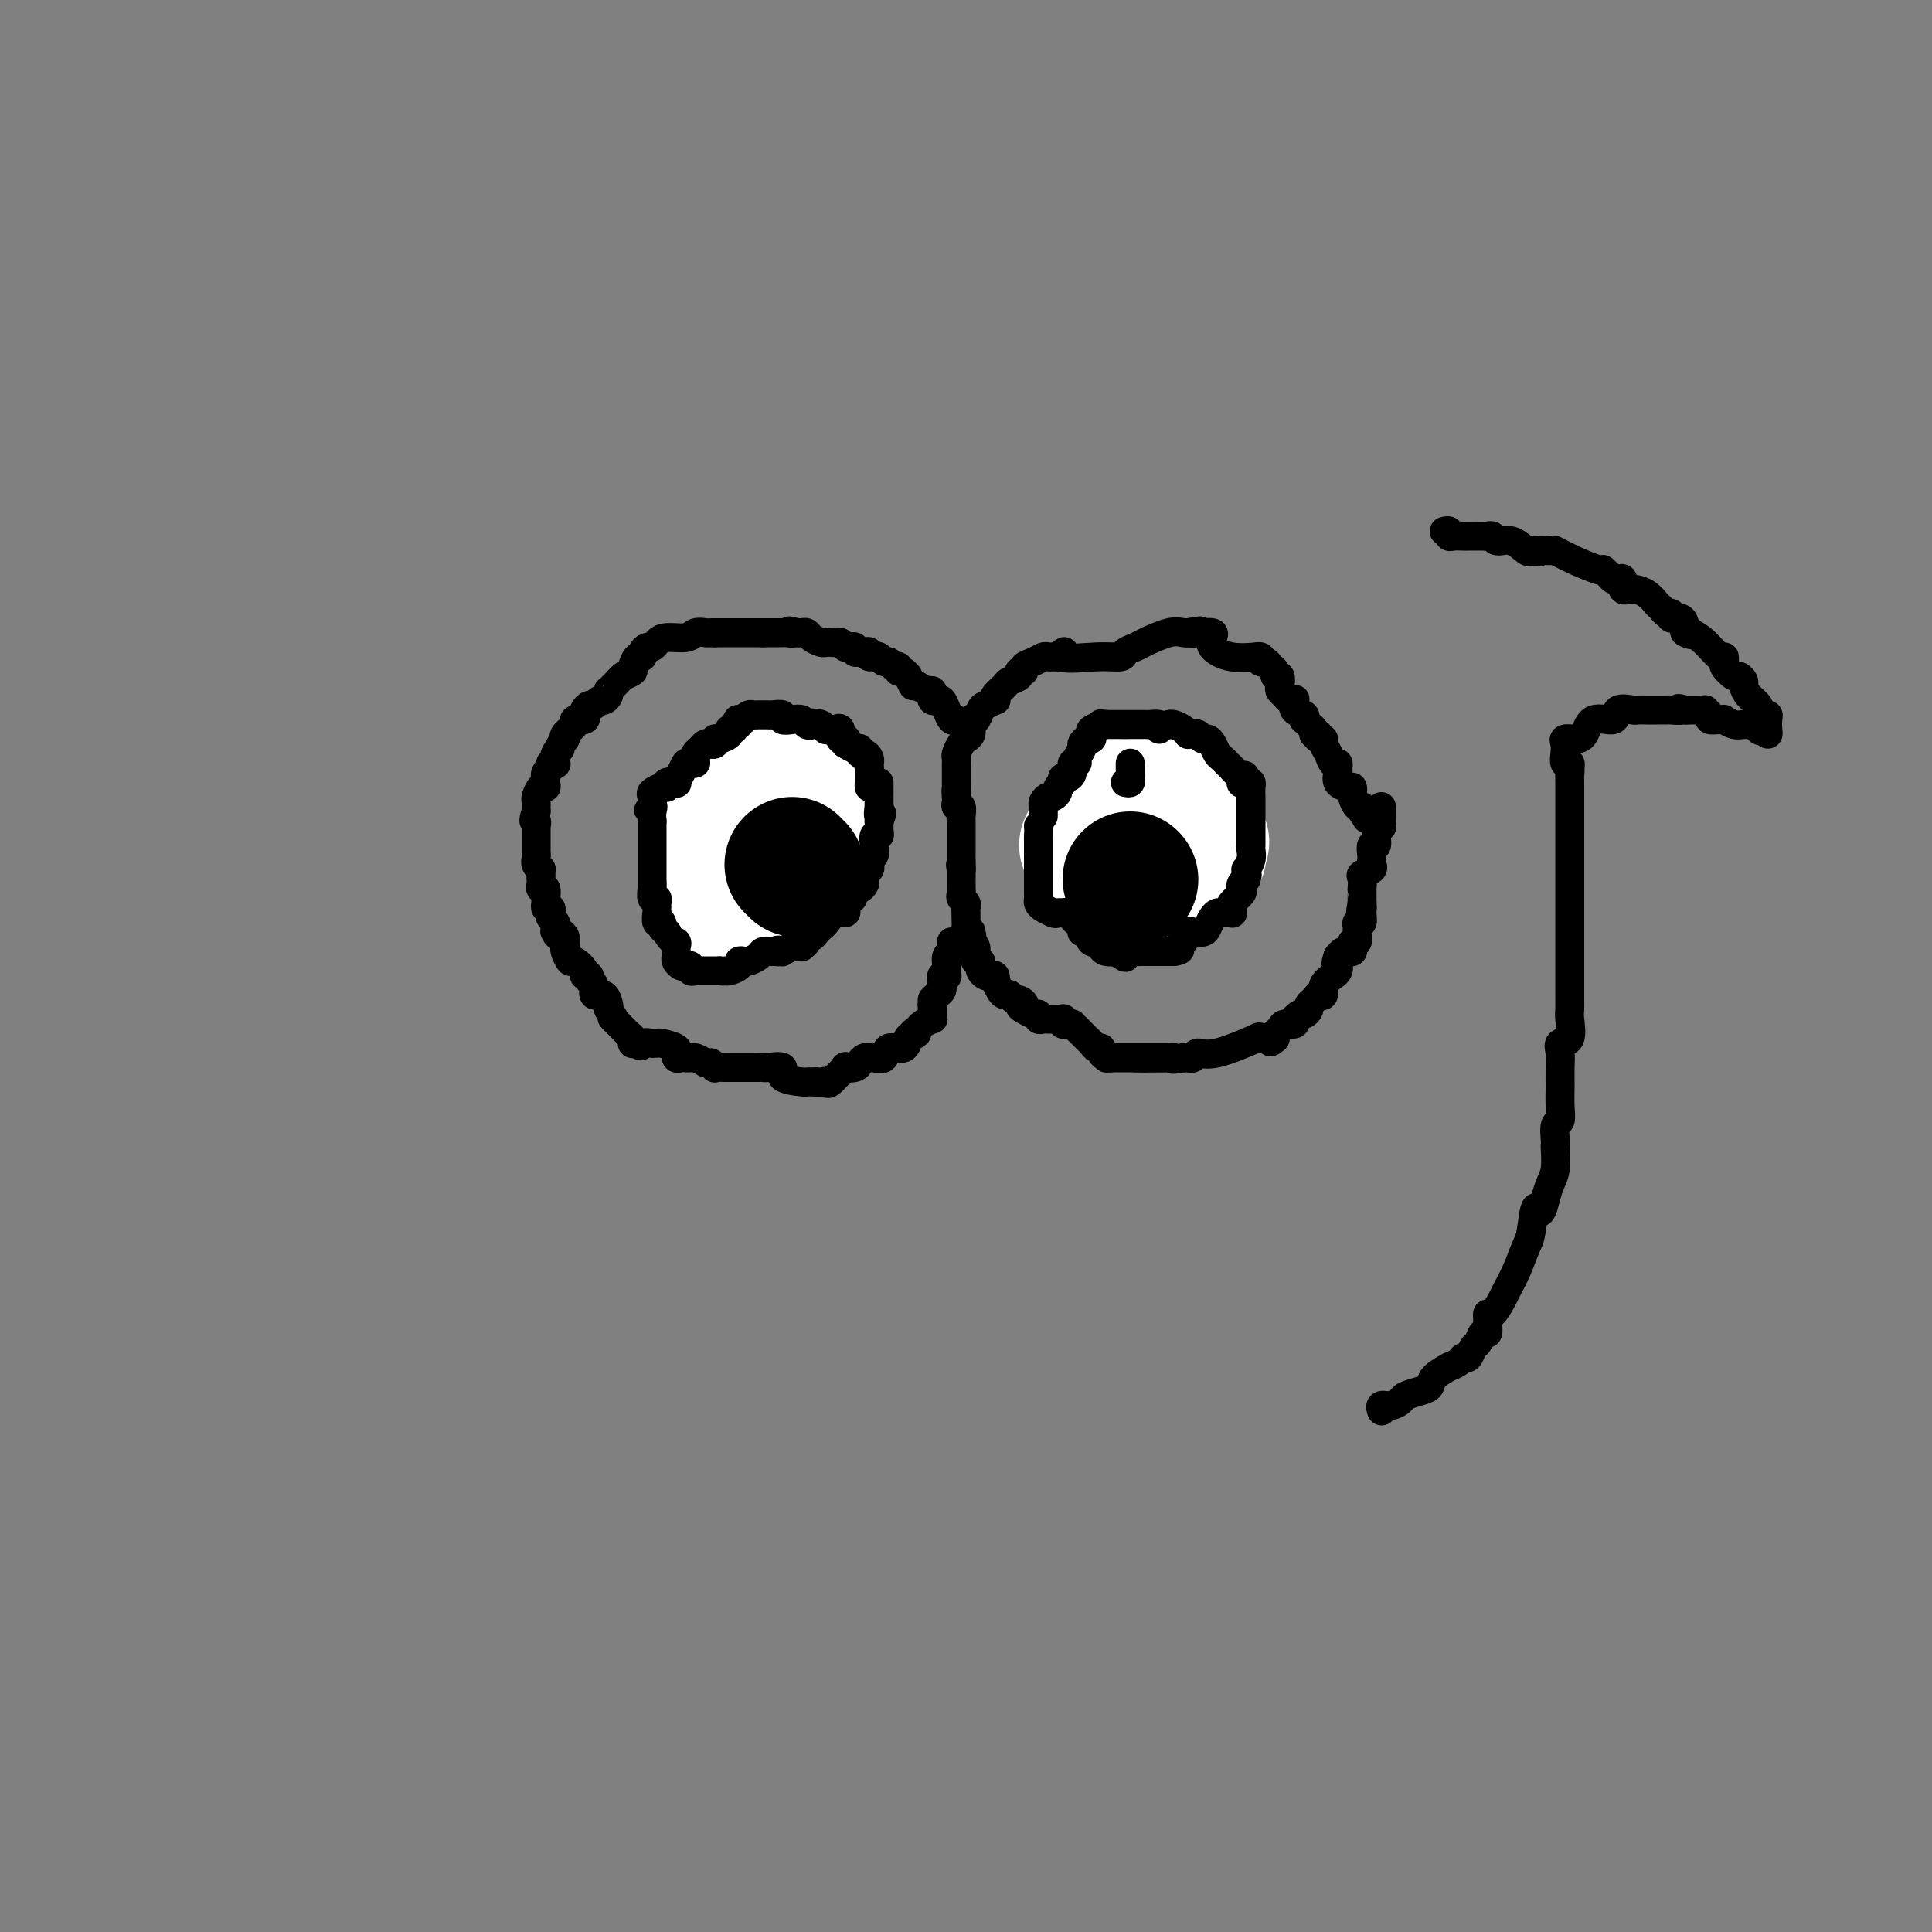 <svg viewBox='0 0 400 400' version='1.1' xmlns='http://www.w3.org/2000/svg' xmlns:xlink='http://www.w3.org/1999/xlink'><rect x="0" y="0" width="400" height="400" fill="#808080" stroke="none"/><g fill='none' stroke='#FFFFFF' stroke-width='28' stroke-linecap='round' stroke-linejoin='round'><path d='M231,172c0.000,0.000 0.100,0.100 0.1,0.1'/><path d='M233,178c0.000,0.000 0.100,0.100 0.1,0.1'/><path d='M234,183c0.333,0.000 0.667,0.000 1,0c0.333,0.000 0.667,0.000 1,0c0.333,0.000 0.667,0.000 1,0c0.333,0.000 0.667,0.000 1,0c0.333,0.000 0.667,0.000 1,0'/><path d='M239,183c0.876,0.004 0.565,0.012 1,0c0.435,-0.012 1.617,-0.046 2,0c0.383,0.046 -0.033,0.172 0,0c0.033,-0.172 0.515,-0.641 1,-1c0.485,-0.359 0.975,-0.607 1,-1c0.025,-0.393 -0.414,-0.931 0,-1c0.414,-0.069 1.680,0.332 2,0c0.320,-0.332 -0.306,-1.398 0,-2c0.306,-0.602 1.544,-0.739 2,-1c0.456,-0.261 0.130,-0.646 0,-1c-0.130,-0.354 -0.065,-0.677 0,-1'/><path d='M248,175c1.441,-1.255 0.545,-0.391 0,0c-0.545,0.391 -0.737,0.311 -1,0c-0.263,-0.311 -0.595,-0.852 -1,-1c-0.405,-0.148 -0.882,0.098 -1,0c-0.118,-0.098 0.123,-0.541 0,-1c-0.123,-0.459 -0.610,-0.936 -1,-1c-0.390,-0.064 -0.682,0.284 -1,0c-0.318,-0.284 -0.663,-1.200 -1,-2c-0.337,-0.800 -0.668,-1.485 -1,-2c-0.332,-0.515 -0.666,-0.862 -1,-1c-0.334,-0.138 -0.667,-0.069 -1,0'/><path d='M239,167c-1.632,-1.238 -1.211,-0.332 -1,0c0.211,0.332 0.211,0.089 0,0c-0.211,-0.089 -0.632,-0.026 -1,0c-0.368,0.026 -0.684,0.013 -1,0'/><path d='M236,167c-0.644,-0.000 -0.754,-0.001 -1,0c-0.246,0.001 -0.626,0.003 -1,0c-0.374,-0.003 -0.740,-0.011 -1,0c-0.260,0.011 -0.412,0.042 -1,0c-0.588,-0.042 -1.611,-0.155 -2,0c-0.389,0.155 -0.143,0.580 0,1c0.143,0.420 0.184,0.834 0,1c-0.184,0.166 -0.592,0.083 -1,0'/><path d='M229,169c-1.244,0.771 -0.854,1.699 -1,2c-0.146,0.301 -0.827,-0.024 -1,0c-0.173,0.024 0.164,0.399 0,1c-0.164,0.601 -0.827,1.429 -1,2c-0.173,0.571 0.146,0.884 0,1c-0.146,0.116 -0.756,0.033 -1,0c-0.244,-0.033 -0.122,-0.017 0,0'/></g>
<g fill='none' stroke='#000000' stroke-width='28' stroke-linecap='round' stroke-linejoin='round'><path d='M234,182c0.000,0.000 0.100,0.100 0.1,0.1'/></g>
<g fill='none' stroke='#FFFFFF' stroke-width='28' stroke-linecap='round' stroke-linejoin='round'><path d='M161,164c-0.333,-0.500 -0.667,-1.000 -1,-1c-0.333,0.000 -0.667,0.500 -1,1'/><path d='M159,164c-0.714,-0.064 -1.501,-0.224 -2,0c-0.499,0.224 -0.712,0.831 -1,1c-0.288,0.169 -0.651,-0.099 -1,0c-0.349,0.099 -0.685,0.566 -1,1c-0.315,0.434 -0.609,0.833 -1,1c-0.391,0.167 -0.879,0.100 -1,0c-0.121,-0.100 0.126,-0.233 0,0c-0.126,0.233 -0.626,0.832 -1,1c-0.374,0.168 -0.622,-0.095 -1,0c-0.378,0.095 -0.886,0.546 -1,1c-0.114,0.454 0.166,0.909 0,1c-0.166,0.091 -0.776,-0.182 -1,0c-0.224,0.182 -0.060,0.818 0,1c0.060,0.182 0.017,-0.091 0,0c-0.017,0.091 -0.009,0.545 0,1'/><path d='M148,172c-1.702,1.432 -0.456,1.012 0,1c0.456,-0.012 0.122,0.383 0,1c-0.122,0.617 -0.033,1.455 0,2c0.033,0.545 0.009,0.797 0,1c-0.009,0.203 -0.002,0.355 0,1c0.002,0.645 0.001,1.781 0,2c-0.001,0.219 -0.000,-0.480 0,0c0.000,0.480 0.000,2.137 0,3c-0.000,0.863 -0.000,0.931 0,1'/><path d='M148,184c0.178,1.867 0.622,0.533 1,0c0.378,-0.533 0.689,-0.267 1,0'/><path d='M150,184c0.699,0.000 1.445,0.000 2,0c0.555,0.000 0.919,0.000 1,0c0.081,0.000 -0.120,0.000 0,0c0.120,0.000 0.560,0.000 1,0'/><path d='M154,184c1.024,-0.001 1.584,-0.003 2,0c0.416,0.003 0.689,0.012 1,0c0.311,-0.012 0.661,-0.044 1,0c0.339,0.044 0.668,0.166 1,0c0.332,-0.166 0.666,-0.619 1,-1c0.334,-0.381 0.667,-0.691 1,-1'/><path d='M161,182c1.022,-0.473 0.078,-0.655 0,-1c-0.078,-0.345 0.711,-0.852 1,-1c0.289,-0.148 0.078,0.062 0,0c-0.078,-0.062 -0.022,-0.395 0,-1c0.022,-0.605 0.010,-1.482 0,-2c-0.010,-0.518 -0.017,-0.677 0,-1c0.017,-0.323 0.057,-0.810 0,-1c-0.057,-0.190 -0.211,-0.082 0,0c0.211,0.082 0.788,0.137 1,0c0.212,-0.137 0.061,-0.468 0,-1c-0.061,-0.532 -0.030,-1.266 0,-2'/><path d='M163,172c0.311,-1.778 0.089,-1.222 0,-1c-0.089,0.222 -0.044,0.111 0,0'/><path d='M163,171c-0.226,-0.321 -0.792,-0.625 -1,-1c-0.208,-0.375 -0.060,-0.821 0,-1c0.060,-0.179 0.030,-0.089 0,0'/><path d='M162,169c0.005,-0.421 0.010,-0.842 0,-1c-0.010,-0.158 -0.035,-0.053 0,0c0.035,0.053 0.128,0.056 1,0c0.872,-0.056 2.521,-0.170 3,0c0.479,0.170 -0.211,0.623 0,1c0.211,0.377 1.325,0.678 2,1c0.675,0.322 0.913,0.664 1,1c0.087,0.336 0.025,0.668 0,1c-0.025,0.332 -0.012,0.666 0,1'/><path d='M169,173c0.468,0.956 0.139,0.844 0,1c-0.139,0.156 -0.089,0.578 0,1c0.089,0.422 0.216,0.844 0,1c-0.216,0.156 -0.776,0.044 -1,0c-0.224,-0.044 -0.112,-0.022 0,0'/></g>
<g fill='none' stroke='#000000' stroke-width='28' stroke-linecap='round' stroke-linejoin='round'><path d='M165,180c-0.417,-0.417 -0.833,-0.833 -1,-1c-0.167,-0.167 -0.083,-0.083 0,0'/></g>
<g fill='none' stroke='#000000' stroke-width='6' stroke-linecap='round' stroke-linejoin='round'><path d='M286,167c-0.002,0.370 -0.005,0.741 0,1c0.005,0.259 0.016,0.407 0,1c-0.016,0.593 -0.061,1.632 0,2c0.061,0.368 0.226,0.067 0,0c-0.226,-0.067 -0.845,0.100 -1,1c-0.155,0.900 0.154,2.531 0,3c-0.154,0.469 -0.771,-0.225 -1,0c-0.229,0.225 -0.069,1.370 0,2c0.069,0.630 0.047,0.745 0,1c-0.047,0.255 -0.118,0.650 0,1c0.118,0.350 0.424,0.653 0,1c-0.424,0.347 -1.578,0.736 -2,1c-0.422,0.264 -0.113,0.402 0,1c0.113,0.598 0.030,1.655 0,2c-0.030,0.345 -0.008,-0.023 0,0c0.008,0.023 0.002,0.435 0,1c-0.002,0.565 -0.001,1.282 0,2'/><path d='M282,187c-0.614,3.293 -0.151,1.526 0,1c0.151,-0.526 -0.012,0.189 0,1c0.012,0.811 0.199,1.718 0,2c-0.199,0.282 -0.784,-0.060 -1,0c-0.216,0.060 -0.061,0.523 0,1c0.061,0.477 0.030,0.968 0,1c-0.030,0.032 -0.060,-0.394 0,0c0.060,0.394 0.209,1.608 0,2c-0.209,0.392 -0.777,-0.039 -1,0c-0.223,0.039 -0.101,0.549 0,1c0.101,0.451 0.182,0.842 0,1c-0.182,0.158 -0.626,0.081 -1,0c-0.374,-0.081 -0.678,-0.166 -1,0c-0.322,0.166 -0.661,0.583 -1,1'/><path d='M277,198c-0.781,2.104 -0.233,1.864 0,2c0.233,0.136 0.150,0.649 0,1c-0.150,0.351 -0.366,0.539 -1,1c-0.634,0.461 -1.685,1.196 -2,2c-0.315,0.804 0.108,1.678 0,2c-0.108,0.322 -0.745,0.092 -1,0c-0.255,-0.092 -0.127,-0.046 0,0'/><path d='M273,206c-0.575,1.190 -0.014,0.165 0,0c0.014,-0.165 -0.521,0.529 -1,1c-0.479,0.471 -0.903,0.718 -1,1c-0.097,0.282 0.132,0.598 0,1c-0.132,0.402 -0.624,0.891 -1,1c-0.376,0.109 -0.635,-0.163 -1,0c-0.365,0.163 -0.837,0.761 -1,1c-0.163,0.239 -0.018,0.120 0,0c0.018,-0.120 -0.090,-0.239 0,0c0.090,0.239 0.378,0.838 0,1c-0.378,0.162 -1.421,-0.111 -2,0c-0.579,0.111 -0.694,0.607 -1,1c-0.306,0.393 -0.802,0.684 -1,1c-0.198,0.316 -0.099,0.658 0,1'/><path d='M264,215c-1.522,1.396 -0.826,0.386 -1,0c-0.174,-0.386 -1.216,-0.147 -2,0c-0.784,0.147 -1.309,0.201 -1,0c0.309,-0.201 1.452,-0.656 0,0c-1.452,0.656 -5.499,2.425 -8,3c-2.501,0.575 -3.458,-0.042 -4,0c-0.542,0.042 -0.671,0.743 -1,1c-0.329,0.257 -0.858,0.069 -1,0c-0.142,-0.069 0.102,-0.020 0,0c-0.102,0.020 -0.551,0.010 -1,0'/><path d='M245,219c-3.319,0.619 -2.118,0.166 -2,0c0.118,-0.166 -0.847,-0.044 -1,0c-0.153,0.044 0.506,0.012 0,0c-0.506,-0.012 -2.177,-0.003 -3,0c-0.823,0.003 -0.798,0.001 -1,0c-0.202,-0.001 -0.631,-0.000 -1,0c-0.369,0.000 -0.677,0.000 -1,0c-0.323,-0.000 -0.662,-0.000 -1,0'/><path d='M241,219c-0.756,0.000 -1.511,0.000 -2,0c-0.489,0.000 -0.711,0.000 -1,0c-0.289,0.000 -0.644,0.000 -1,0'/><path d='M237,219c-0.445,0.000 0.441,-0.000 0,0c-0.441,0.000 -2.211,0.000 -3,0c-0.789,-0.000 -0.597,0.000 -1,0c-0.403,0.000 -1.401,-0.000 -2,0c-0.599,0.000 -0.800,0.000 -1,0'/><path d='M230,219c-1.245,0.044 -0.858,0.152 -1,0c-0.142,-0.152 -0.811,-0.566 -1,-1c-0.189,-0.434 0.104,-0.890 0,-1c-0.104,-0.110 -0.605,0.125 -1,0c-0.395,-0.125 -0.683,-0.611 -1,-1c-0.317,-0.389 -0.662,-0.682 -1,-1c-0.338,-0.318 -0.668,-0.662 -1,-1c-0.332,-0.338 -0.666,-0.669 -1,-1'/><path d='M223,213c-1.264,-1.150 -0.925,-1.026 -1,-1c-0.075,0.026 -0.563,-0.046 -1,0c-0.437,0.046 -0.824,0.208 -1,0c-0.176,-0.208 -0.141,-0.788 0,-1c0.141,-0.212 0.388,-0.056 0,0c-0.388,0.056 -1.410,0.011 -2,0c-0.590,-0.011 -0.749,0.012 -1,0c-0.251,-0.012 -0.595,-0.058 -1,0c-0.405,0.058 -0.871,0.222 -1,0c-0.129,-0.222 0.081,-0.829 0,-1c-0.081,-0.171 -0.452,0.094 -1,0c-0.548,-0.094 -1.274,-0.547 -2,-1'/><path d='M212,209c-1.653,-0.780 -0.284,-0.731 0,-1c0.284,-0.269 -0.515,-0.856 -1,-1c-0.485,-0.144 -0.654,0.156 -1,0c-0.346,-0.156 -0.867,-0.768 -1,-1c-0.133,-0.232 0.122,-0.086 0,0c-0.122,0.086 -0.620,0.110 -1,0c-0.380,-0.110 -0.641,-0.355 -1,-1c-0.359,-0.645 -0.817,-1.689 -1,-2c-0.183,-0.311 -0.091,0.110 0,0c0.091,-0.110 0.182,-0.750 0,-1c-0.182,-0.250 -0.636,-0.109 -1,0c-0.364,0.109 -0.637,0.188 -1,0c-0.363,-0.188 -0.815,-0.641 -1,-1c-0.185,-0.359 -0.102,-0.622 0,-1c0.102,-0.378 0.223,-0.871 0,-1c-0.223,-0.129 -0.791,0.106 -1,0c-0.209,-0.106 -0.059,-0.553 0,-1c0.059,-0.447 0.026,-0.893 0,-1c-0.026,-0.107 -0.045,0.125 0,0c0.045,-0.125 0.156,-0.607 0,-1c-0.156,-0.393 -0.578,-0.696 -1,-1'/><path d='M201,195c-1.697,-2.332 -0.441,-1.163 0,-1c0.441,0.163 0.066,-0.681 0,-1c-0.066,-0.319 0.179,-0.114 0,0c-0.179,0.114 -0.780,0.136 -1,0c-0.220,-0.136 -0.059,-0.432 0,-1c0.059,-0.568 0.017,-1.409 0,-2c-0.017,-0.591 -0.008,-0.932 0,-1c0.008,-0.068 0.016,0.137 0,0c-0.016,-0.137 -0.057,-0.615 0,-1c0.057,-0.385 0.211,-0.676 0,-1c-0.211,-0.324 -0.789,-0.682 -1,-1c-0.211,-0.318 -0.057,-0.596 0,-1c0.057,-0.404 0.015,-0.934 0,-1c-0.015,-0.066 -0.004,0.333 0,0c0.004,-0.333 0.001,-1.397 0,-2c-0.001,-0.603 -0.000,-0.744 0,-1c0.000,-0.256 0.000,-0.628 0,-1'/><path d='M199,180c-0.309,-2.212 -0.083,-0.242 0,0c0.083,0.242 0.022,-1.245 0,-2c-0.022,-0.755 -0.006,-0.780 0,-1c0.006,-0.220 0.002,-0.636 0,-1c-0.002,-0.364 -0.000,-0.675 0,-1c0.000,-0.325 0.000,-0.665 0,-1c-0.000,-0.335 -0.000,-0.666 0,-1c0.000,-0.334 0.001,-0.672 0,-1c-0.001,-0.328 -0.004,-0.647 0,-1c0.004,-0.353 0.015,-0.738 0,-1c-0.015,-0.262 -0.057,-0.399 0,-1c0.057,-0.601 0.211,-1.666 0,-2c-0.211,-0.334 -0.788,0.064 -1,0c-0.212,-0.064 -0.061,-0.590 0,-1c0.061,-0.410 0.030,-0.705 0,-1'/><path d='M198,165c-0.155,-2.423 -0.041,-0.982 0,-1c0.041,-0.018 0.011,-1.496 0,-2c-0.011,-0.504 -0.003,-0.033 0,0c0.003,0.033 -0.000,-0.371 0,-1c0.000,-0.629 0.003,-1.482 0,-2c-0.003,-0.518 -0.012,-0.702 0,-1c0.012,-0.298 0.045,-0.709 0,-1c-0.045,-0.291 -0.170,-0.462 0,-1c0.170,-0.538 0.633,-1.443 1,-2c0.367,-0.557 0.637,-0.765 1,-1c0.363,-0.235 0.818,-0.496 1,-1c0.182,-0.504 0.091,-1.252 0,-2'/><path d='M201,150c0.638,-2.437 0.732,-1.031 1,-1c0.268,0.031 0.711,-1.314 1,-2c0.289,-0.686 0.424,-0.712 1,-1c0.576,-0.288 1.592,-0.837 2,-1c0.408,-0.163 0.208,0.059 0,0c-0.208,-0.059 -0.425,-0.398 0,-1c0.425,-0.602 1.491,-1.467 2,-2c0.509,-0.533 0.460,-0.734 1,-1c0.540,-0.266 1.667,-0.596 2,-1c0.333,-0.404 -0.128,-0.883 0,-1c0.128,-0.117 0.846,0.126 1,0c0.154,-0.126 -0.257,-0.622 0,-1c0.257,-0.378 1.182,-0.637 2,-1c0.818,-0.363 1.528,-0.829 2,-1c0.472,-0.171 0.704,-0.046 1,0c0.296,0.046 0.656,0.013 1,0c0.344,-0.013 0.672,-0.007 1,0'/><path d='M219,136c2.665,-2.162 0.329,-0.569 1,0c0.671,0.569 4.351,0.112 7,0c2.649,-0.112 4.267,0.120 5,0c0.733,-0.120 0.581,-0.593 1,-1c0.419,-0.407 1.408,-0.750 2,-1c0.592,-0.250 0.788,-0.407 2,-1c1.212,-0.593 3.442,-1.621 5,-2c1.558,-0.379 2.445,-0.108 3,0c0.555,0.108 0.777,0.054 1,0'/><path d='M246,131c4.350,-0.773 1.727,-0.205 1,0c-0.727,0.205 0.444,0.046 1,0c0.556,-0.046 0.499,0.020 1,0c0.501,-0.020 1.561,-0.124 2,0c0.439,0.124 0.256,0.478 0,1c-0.256,0.522 -0.587,1.211 0,2c0.587,0.789 2.091,1.678 4,2c1.909,0.322 4.223,0.076 5,0c0.777,-0.076 0.017,0.018 0,0c-0.017,-0.018 0.709,-0.148 1,0c0.291,0.148 0.145,0.574 0,1'/><path d='M261,137c2.504,0.879 1.263,0.076 1,0c-0.263,-0.076 0.452,0.575 1,1c0.548,0.425 0.931,0.625 1,1c0.069,0.375 -0.175,0.926 0,1c0.175,0.074 0.768,-0.330 1,0c0.232,0.330 0.104,1.395 0,2c-0.104,0.605 -0.185,0.749 0,1c0.185,0.251 0.636,0.610 1,1c0.364,0.390 0.641,0.811 1,1c0.359,0.189 0.800,0.146 1,0c0.200,-0.146 0.158,-0.394 0,0c-0.158,0.394 -0.432,1.429 0,2c0.432,0.571 1.569,0.678 2,1c0.431,0.322 0.154,0.860 0,1c-0.154,0.140 -0.186,-0.117 0,0c0.186,0.117 0.588,0.608 1,1c0.412,0.392 0.832,0.683 1,1c0.168,0.317 0.084,0.658 0,1'/><path d='M272,152c1.945,2.257 1.309,0.400 1,0c-0.309,-0.400 -0.290,0.657 0,1c0.290,0.343 0.852,-0.028 1,0c0.148,0.028 -0.118,0.456 0,1c0.118,0.544 0.621,1.206 1,2c0.379,0.794 0.636,1.722 1,2c0.364,0.278 0.836,-0.093 1,0c0.164,0.093 0.019,0.651 0,1c-0.019,0.349 0.086,0.489 0,1c-0.086,0.511 -0.364,1.392 0,2c0.364,0.608 1.368,0.941 2,1c0.632,0.059 0.891,-0.157 1,0c0.109,0.157 0.068,0.686 0,1c-0.068,0.314 -0.163,0.414 0,1c0.163,0.586 0.582,1.658 1,2c0.418,0.342 0.834,-0.045 1,0c0.166,0.045 0.083,0.523 0,1'/><path d='M282,168c1.667,2.667 0.833,1.333 0,0'/><path d='M198,149c-0.334,0.166 -0.668,0.332 -1,0c-0.332,-0.332 -0.664,-1.164 -1,-2c-0.336,-0.836 -0.678,-1.678 -1,-2c-0.322,-0.322 -0.624,-0.124 -1,0c-0.376,0.124 -0.824,0.174 -1,0c-0.176,-0.174 -0.078,-0.572 0,-1c0.078,-0.428 0.136,-0.884 0,-1c-0.136,-0.116 -0.468,0.110 -1,0c-0.532,-0.110 -1.266,-0.555 -2,-1'/><path d='M190,142c-1.400,-0.957 -0.901,0.151 -1,0c-0.099,-0.151 -0.796,-1.561 -1,-2c-0.204,-0.439 0.086,0.094 0,0c-0.086,-0.094 -0.548,-0.814 -1,-1c-0.452,-0.186 -0.895,0.161 -1,0c-0.105,-0.161 0.126,-0.832 0,-1c-0.126,-0.168 -0.611,0.165 -1,0c-0.389,-0.165 -0.682,-0.828 -1,-1c-0.318,-0.172 -0.663,0.146 -1,0c-0.337,-0.146 -0.668,-0.756 -1,-1c-0.332,-0.244 -0.666,-0.122 -1,0'/><path d='M181,136c-1.632,-0.867 -1.212,-0.035 -1,0c0.212,0.035 0.215,-0.726 0,-1c-0.215,-0.274 -0.649,-0.060 -1,0c-0.351,0.060 -0.619,-0.036 -1,0c-0.381,0.036 -0.876,0.202 -1,0c-0.124,-0.202 0.121,-0.772 0,-1c-0.121,-0.228 -0.610,-0.114 -1,0c-0.390,0.114 -0.682,0.226 -1,0c-0.318,-0.226 -0.661,-0.792 -1,-1c-0.339,-0.208 -0.672,-0.059 -1,0c-0.328,0.059 -0.651,0.026 -1,0c-0.349,-0.026 -0.723,-0.045 -1,0c-0.277,0.045 -0.455,0.156 -1,0c-0.545,-0.156 -1.455,-0.578 -2,-1c-0.545,-0.422 -0.724,-0.844 -1,-1c-0.276,-0.156 -0.650,-0.044 -1,0c-0.350,0.044 -0.675,0.022 -1,0'/><path d='M165,131c-2.653,-0.774 -1.284,-0.207 -1,0c0.284,0.207 -0.515,0.056 -1,0c-0.485,-0.056 -0.655,-0.015 -1,0c-0.345,0.015 -0.866,0.004 -1,0c-0.134,-0.004 0.119,-0.001 0,0c-0.119,0.001 -0.609,0.000 -1,0c-0.391,-0.000 -0.683,-0.000 -1,0c-0.317,0.000 -0.658,0.000 -1,0'/><path d='M158,131c-1.263,0.000 -0.920,0.000 -1,0c-0.080,0.000 -0.584,0.000 -1,0c-0.416,0.000 -0.745,0.000 -1,0c-0.255,0.000 -0.436,0.000 -1,0c-0.564,0.000 -1.510,0.000 -2,0c-0.490,0.000 -0.523,0.000 -1,0c-0.477,0.000 -1.398,0.000 -2,0c-0.602,0.000 -0.886,0.000 -1,0c-0.114,0.000 -0.057,0.000 0,0'/><path d='M148,131c-1.896,0.017 -1.635,0.060 -2,0c-0.365,-0.060 -1.355,-0.222 -2,0c-0.645,0.222 -0.946,0.829 -2,1c-1.054,0.171 -2.861,-0.095 -4,0c-1.139,0.095 -1.611,0.552 -2,1c-0.389,0.448 -0.695,0.889 -1,1c-0.305,0.111 -0.608,-0.107 -1,0c-0.392,0.107 -0.874,0.539 -1,1c-0.126,0.461 0.104,0.949 0,1c-0.104,0.051 -0.543,-0.337 -1,0c-0.457,0.337 -0.931,1.398 -1,2c-0.069,0.602 0.266,0.743 0,1c-0.266,0.257 -1.133,0.628 -2,1'/><path d='M129,140c-1.574,1.421 -1.009,0.972 -1,1c0.009,0.028 -0.536,0.533 -1,1c-0.464,0.467 -0.845,0.894 -1,1c-0.155,0.106 -0.083,-0.111 0,0c0.083,0.111 0.177,0.551 0,1c-0.177,0.449 -0.625,0.908 -1,1c-0.375,0.092 -0.675,-0.183 -1,0c-0.325,0.183 -0.673,0.823 -1,1c-0.327,0.177 -0.632,-0.111 -1,0c-0.368,0.111 -0.801,0.620 -1,1c-0.199,0.380 -0.166,0.630 0,1c0.166,0.370 0.465,0.859 0,1c-0.465,0.141 -1.694,-0.067 -2,0c-0.306,0.067 0.310,0.410 0,1c-0.310,0.590 -1.545,1.428 -2,2c-0.455,0.572 -0.130,0.878 0,1c0.130,0.122 0.065,0.061 0,0'/><path d='M117,153c-2.023,2.436 -1.082,2.025 -1,2c0.082,-0.025 -0.695,0.336 -1,1c-0.305,0.664 -0.138,1.630 0,2c0.138,0.370 0.247,0.144 0,0c-0.247,-0.144 -0.850,-0.206 -1,0c-0.150,0.206 0.153,0.680 0,1c-0.153,0.320 -0.763,0.485 -1,1c-0.237,0.515 -0.102,1.381 0,2c0.102,0.619 0.171,0.993 0,1c-0.171,0.007 -0.582,-0.353 -1,0c-0.418,0.353 -0.844,1.418 -1,2c-0.156,0.582 -0.042,0.682 0,1c0.042,0.318 0.011,0.855 0,1c-0.011,0.145 -0.003,-0.101 0,0c0.003,0.101 0.002,0.551 0,1'/><path d='M111,168c-0.928,2.710 -0.249,1.987 0,2c0.249,0.013 0.067,0.764 0,1c-0.067,0.236 -0.018,-0.043 0,0c0.018,0.043 0.005,0.409 0,1c-0.005,0.591 -0.001,1.406 0,2c0.001,0.594 0.000,0.968 0,1c-0.000,0.032 -0.000,-0.276 0,0c0.000,0.276 0.000,1.138 0,2'/><path d='M111,177c0.016,1.575 0.057,1.014 0,1c-0.057,-0.014 -0.211,0.521 0,1c0.211,0.479 0.789,0.901 1,1c0.211,0.099 0.056,-0.127 0,0c-0.056,0.127 -0.011,0.607 0,1c0.011,0.393 -0.011,0.701 0,1c0.011,0.299 0.056,0.591 0,1c-0.056,0.409 -0.212,0.937 0,1c0.212,0.063 0.793,-0.338 1,0c0.207,0.338 0.042,1.414 0,2c-0.042,0.586 0.040,0.682 0,1c-0.040,0.318 -0.203,0.859 0,1c0.203,0.141 0.773,-0.117 1,0c0.227,0.117 0.112,0.609 0,1c-0.112,0.391 -0.223,0.682 0,1c0.223,0.318 0.778,0.662 1,1c0.222,0.338 0.111,0.669 0,1'/><path d='M115,192c0.631,2.544 0.207,1.402 0,1c-0.207,-0.402 -0.199,-0.066 0,0c0.199,0.066 0.588,-0.138 1,0c0.412,0.138 0.846,0.619 1,1c0.154,0.381 0.029,0.661 0,1c-0.029,0.339 0.039,0.738 0,1c-0.039,0.262 -0.183,0.386 0,1c0.183,0.614 0.694,1.719 1,2c0.306,0.281 0.406,-0.261 1,0c0.594,0.261 1.680,1.325 2,2c0.320,0.675 -0.126,0.959 0,1c0.126,0.041 0.825,-0.163 1,0c0.175,0.163 -0.174,0.692 0,1c0.174,0.308 0.870,0.393 1,1c0.130,0.607 -0.305,1.734 0,2c0.305,0.266 1.350,-0.331 2,0c0.650,0.331 0.906,1.589 1,2c0.094,0.411 0.027,-0.025 0,0c-0.027,0.025 -0.013,0.513 0,1'/><path d='M126,209c1.958,3.112 1.351,2.392 1,2c-0.351,-0.392 -0.448,-0.455 0,0c0.448,0.455 1.440,1.428 2,2c0.560,0.572 0.689,0.742 1,1c0.311,0.258 0.805,0.605 1,1c0.195,0.395 0.091,0.837 0,1c-0.091,0.163 -0.169,0.047 0,0c0.169,-0.047 0.584,-0.023 1,0'/><path d='M132,216c1.029,1.083 0.602,0.289 1,0c0.398,-0.289 1.621,-0.075 2,0c0.379,0.075 -0.084,0.010 0,0c0.084,-0.010 0.716,0.035 1,0c0.284,-0.035 0.219,-0.149 1,0c0.781,0.149 2.408,0.562 3,1c0.592,0.438 0.147,0.902 0,1c-0.147,0.098 0.002,-0.170 0,0c-0.002,0.170 -0.156,0.777 0,1c0.156,0.223 0.622,0.063 1,0c0.378,-0.063 0.668,-0.027 1,0c0.332,0.027 0.705,0.046 1,0c0.295,-0.046 0.513,-0.156 1,0c0.487,0.156 1.244,0.578 2,1'/><path d='M146,220c2.324,0.558 1.133,-0.047 1,0c-0.133,0.047 0.790,0.745 1,1c0.210,0.255 -0.295,0.068 0,0c0.295,-0.068 1.388,-0.018 2,0c0.612,0.018 0.741,0.005 1,0c0.259,-0.005 0.647,-0.001 1,0c0.353,0.001 0.672,0.000 1,0c0.328,-0.000 0.666,-0.000 1,0c0.334,0.000 0.664,0.001 1,0c0.336,-0.001 0.677,-0.002 1,0c0.323,0.002 0.629,0.007 1,0c0.371,-0.007 0.807,-0.026 1,0c0.193,0.026 0.142,0.098 1,0c0.858,-0.098 2.625,-0.366 3,0c0.375,0.366 -0.643,1.366 0,2c0.643,0.634 2.945,0.902 4,1c1.055,0.098 0.861,0.026 1,0c0.139,-0.026 0.611,-0.008 1,0c0.389,0.008 0.694,0.004 1,0'/><path d='M169,224c4.025,0.621 2.589,0.173 2,0c-0.589,-0.173 -0.331,-0.071 0,0c0.331,0.071 0.737,0.111 1,0c0.263,-0.111 0.385,-0.372 1,-1c0.615,-0.628 1.723,-1.622 2,-2c0.277,-0.378 -0.276,-0.140 0,0c0.276,0.140 1.380,0.181 2,0c0.620,-0.181 0.756,-0.585 1,-1c0.244,-0.415 0.594,-0.841 1,-1c0.406,-0.159 0.866,-0.051 1,0c0.134,0.051 -0.059,0.044 0,0c0.059,-0.044 0.370,-0.124 1,0c0.630,0.124 1.580,0.454 2,0c0.420,-0.454 0.309,-1.691 1,-2c0.691,-0.309 2.185,0.309 3,0c0.815,-0.309 0.950,-1.545 1,-2c0.050,-0.455 0.014,-0.130 0,0c-0.014,0.130 -0.007,0.065 0,0'/><path d='M188,215c3.113,-1.570 1.394,-0.994 1,-1c-0.394,-0.006 0.535,-0.592 1,-1c0.465,-0.408 0.464,-0.637 1,-1c0.536,-0.363 1.608,-0.860 2,-1c0.392,-0.140 0.106,0.078 0,0c-0.106,-0.078 -0.030,-0.451 0,-1c0.030,-0.549 0.015,-1.275 0,-2'/><path d='M193,208c0.729,-1.261 0.052,-0.915 0,-1c-0.052,-0.085 0.521,-0.601 1,-1c0.479,-0.399 0.864,-0.682 1,-1c0.136,-0.318 0.022,-0.672 0,-1c-0.022,-0.328 0.047,-0.629 0,-1c-0.047,-0.371 -0.210,-0.810 0,-1c0.210,-0.190 0.792,-0.131 1,0c0.208,0.131 0.042,0.334 0,0c-0.042,-0.334 0.041,-1.203 0,-2c-0.041,-0.797 -0.207,-1.520 0,-2c0.207,-0.480 0.788,-0.716 1,-1c0.212,-0.284 0.057,-0.615 0,-1c-0.057,-0.385 -0.016,-0.824 0,-1c0.016,-0.176 0.008,-0.088 0,0'/><path d='M181,163c-0.423,0.089 -0.845,0.179 -1,0c-0.155,-0.179 -0.041,-0.625 0,-1c0.041,-0.375 0.011,-0.678 0,-1c-0.011,-0.322 -0.003,-0.663 0,-1c0.003,-0.337 0.002,-0.668 0,-1'/><path d='M180,159c-0.152,-0.857 -0.030,-0.999 0,-1c0.030,-0.001 -0.030,0.139 0,0c0.030,-0.139 0.149,-0.558 0,-1c-0.149,-0.442 -0.568,-0.906 -1,-1c-0.432,-0.094 -0.879,0.181 -1,0c-0.121,-0.181 0.083,-0.818 0,-1c-0.083,-0.182 -0.452,0.091 -1,0c-0.548,-0.091 -1.274,-0.545 -2,-1'/><path d='M175,154c-0.791,-0.991 -0.267,-0.970 0,-1c0.267,-0.030 0.279,-0.113 0,0c-0.279,0.113 -0.849,0.422 -1,0c-0.151,-0.422 0.118,-1.576 0,-2c-0.118,-0.424 -0.623,-0.117 -1,0c-0.377,0.117 -0.626,0.045 -1,0c-0.374,-0.045 -0.873,-0.064 -1,0c-0.127,0.064 0.120,0.209 0,0c-0.120,-0.209 -0.606,-0.774 -1,-1c-0.394,-0.226 -0.697,-0.113 -1,0'/><path d='M169,150c-1.104,-0.635 -0.864,-0.222 -1,0c-0.136,0.222 -0.647,0.252 -1,0c-0.353,-0.252 -0.546,-0.785 -1,-1c-0.454,-0.215 -1.168,-0.110 -2,0c-0.832,0.110 -1.781,0.226 -2,0c-0.219,-0.226 0.292,-0.793 0,-1c-0.292,-0.207 -1.388,-0.055 -2,0c-0.612,0.055 -0.741,0.014 -1,0c-0.259,-0.014 -0.647,-0.001 -1,0c-0.353,0.001 -0.672,-0.010 -1,0c-0.328,0.010 -0.665,0.041 -1,0c-0.335,-0.041 -0.667,-0.155 -1,0c-0.333,0.155 -0.666,0.577 -1,1'/><path d='M154,149c-2.542,-0.137 -1.398,0.020 -1,0c0.398,-0.020 0.050,-0.216 0,0c-0.050,0.216 0.199,0.845 0,1c-0.199,0.155 -0.844,-0.165 -1,0c-0.156,0.165 0.179,0.814 0,1c-0.179,0.186 -0.870,-0.090 -1,0c-0.130,0.090 0.302,0.546 0,1c-0.302,0.454 -1.338,0.905 -2,1c-0.662,0.095 -0.951,-0.168 -1,0c-0.049,0.168 0.141,0.766 0,1c-0.141,0.234 -0.612,0.104 -1,0c-0.388,-0.104 -0.692,-0.183 -1,0c-0.308,0.183 -0.622,0.626 -1,1c-0.378,0.374 -0.822,0.678 -1,1c-0.178,0.322 -0.089,0.661 0,1'/><path d='M144,157c-1.500,1.458 -0.248,1.102 0,1c0.248,-0.102 -0.506,0.050 -1,0c-0.494,-0.050 -0.729,-0.302 -1,0c-0.271,0.302 -0.580,1.157 -1,2c-0.420,0.843 -0.951,1.675 -1,2c-0.049,0.325 0.386,0.143 0,0c-0.386,-0.143 -1.592,-0.246 -2,0c-0.408,0.246 -0.018,0.842 0,1c0.018,0.158 -0.335,-0.123 -1,0c-0.665,0.123 -1.640,0.648 -2,1c-0.360,0.352 -0.103,0.529 0,1c0.103,0.471 0.051,1.235 0,2'/><path d='M135,167c-1.393,1.512 -0.375,0.292 0,0c0.375,-0.292 0.107,0.345 0,1c-0.107,0.655 -0.054,1.327 0,2'/><path d='M135,170c0.000,0.705 0.000,0.967 0,1c0.000,0.033 0.000,-0.163 0,0c0.000,0.163 0.000,0.687 0,1c-0.000,0.313 0.000,0.416 0,1c0.000,0.584 0.000,1.648 0,2c0.000,0.352 0.000,-0.007 0,0c0.000,0.007 0.000,0.379 0,1c0.000,0.621 0.000,1.489 0,2c0.000,0.511 0.000,0.665 0,1c0.000,0.335 0.000,0.853 0,1c0.000,0.147 0.000,-0.076 0,0c0.000,0.076 0.000,0.450 0,1c0.000,0.550 0.000,1.275 0,2'/><path d='M135,183c-0.004,2.271 -0.015,1.449 0,1c0.015,-0.449 0.057,-0.524 0,0c-0.057,0.524 -0.211,1.647 0,2c0.211,0.353 0.789,-0.065 1,0c0.211,0.065 0.055,0.614 0,1c-0.055,0.386 -0.011,0.611 0,1c0.011,0.389 -0.012,0.944 0,1c0.012,0.056 0.060,-0.388 0,0c-0.060,0.388 -0.226,1.607 0,2c0.226,0.393 0.844,-0.039 1,0c0.156,0.039 -0.150,0.549 0,1c0.150,0.451 0.757,0.843 1,1c0.243,0.157 0.121,0.078 0,0'/><path d='M138,193c0.917,1.952 1.709,1.832 2,2c0.291,0.168 0.081,0.623 0,1c-0.081,0.377 -0.033,0.676 0,1c0.033,0.324 0.051,0.674 0,1c-0.051,0.326 -0.172,0.627 0,1c0.172,0.373 0.638,0.818 1,1c0.362,0.182 0.622,0.101 1,0c0.378,-0.101 0.875,-0.223 1,0c0.125,0.223 -0.121,0.792 0,1c0.121,0.208 0.610,0.056 1,0c0.390,-0.056 0.682,-0.015 1,0c0.318,0.015 0.663,0.004 1,0c0.337,-0.004 0.668,-0.001 1,0c0.332,0.001 0.666,0.000 1,0c0.334,-0.000 0.667,-0.000 1,0'/><path d='M149,201c1.282,0.143 0.988,-0.000 1,0c0.012,0.000 0.331,0.144 1,0c0.669,-0.144 1.689,-0.577 2,-1c0.311,-0.423 -0.086,-0.835 0,-1c0.086,-0.165 0.656,-0.083 1,0c0.344,0.083 0.463,0.167 1,0c0.537,-0.167 1.491,-0.583 2,-1c0.509,-0.417 0.574,-0.833 1,-1c0.426,-0.167 1.213,-0.083 2,0'/><path d='M160,197c1.860,-0.614 1.009,-0.151 1,0c-0.009,0.151 0.825,-0.012 1,0c0.175,0.012 -0.308,0.200 0,0c0.308,-0.200 1.407,-0.788 2,-1c0.593,-0.212 0.680,-0.047 1,0c0.320,0.047 0.873,-0.025 1,0c0.127,0.025 -0.173,0.147 0,0c0.173,-0.147 0.820,-0.565 1,-1c0.180,-0.435 -0.107,-0.889 0,-1c0.107,-0.111 0.609,0.120 1,0c0.391,-0.120 0.673,-0.592 1,-1c0.327,-0.408 0.701,-0.753 1,-1c0.299,-0.247 0.525,-0.395 1,-1c0.475,-0.605 1.199,-1.667 2,-2c0.801,-0.333 1.677,0.064 2,0c0.323,-0.064 0.092,-0.590 0,-1c-0.092,-0.410 -0.046,-0.705 0,-1'/><path d='M175,187c2.564,-1.708 1.474,-0.979 1,-1c-0.474,-0.021 -0.334,-0.793 0,-1c0.334,-0.207 0.860,0.152 1,0c0.140,-0.152 -0.107,-0.814 0,-1c0.107,-0.186 0.568,0.105 1,0c0.432,-0.105 0.834,-0.605 1,-1c0.166,-0.395 0.096,-0.683 0,-1c-0.096,-0.317 -0.218,-0.662 0,-1c0.218,-0.338 0.776,-0.668 1,-1c0.224,-0.332 0.113,-0.665 0,-1c-0.113,-0.335 -0.227,-0.672 0,-1c0.227,-0.328 0.797,-0.647 1,-1c0.203,-0.353 0.040,-0.738 0,-1c-0.040,-0.262 0.042,-0.399 0,-1c-0.042,-0.601 -0.207,-1.667 0,-2c0.207,-0.333 0.788,0.065 1,0c0.212,-0.065 0.057,-0.594 0,-1c-0.057,-0.406 -0.016,-0.687 0,-1c0.016,-0.313 0.008,-0.656 0,-1'/><path d='M182,170c1.083,-2.731 0.290,-1.060 0,-1c-0.290,0.060 -0.078,-1.493 0,-2c0.078,-0.507 0.021,0.032 0,0c-0.021,-0.032 -0.006,-0.636 0,-1c0.006,-0.364 0.001,-0.490 0,-1c-0.001,-0.510 -0.000,-1.405 0,-2c0.000,-0.595 0.000,-0.891 0,-1c-0.000,-0.109 -0.000,-0.031 0,0c0.000,0.031 0.000,0.016 0,0'/><path d='M233,162c0.423,0.089 0.845,0.178 1,0c0.155,-0.178 0.041,-0.622 0,-1c-0.041,-0.378 -0.011,-0.689 0,-1c0.011,-0.311 0.003,-0.622 0,-1c-0.003,-0.378 -0.001,-0.822 0,-1c0.001,-0.178 0.000,-0.089 0,0'/><path d='M240,151c0.195,-0.423 0.390,-0.845 0,-1c-0.390,-0.155 -1.365,-0.041 -2,0c-0.635,0.041 -0.931,0.011 -1,0c-0.069,-0.011 0.088,-0.003 0,0c-0.088,0.003 -0.423,0.001 -1,0c-0.577,-0.001 -1.397,-0.000 -2,0c-0.603,0.000 -0.987,0.000 -1,0c-0.013,-0.000 0.347,-0.000 0,0c-0.347,0.000 -1.401,0.000 -2,0c-0.599,-0.000 -0.743,-0.000 -1,0c-0.257,0.000 -0.629,0.000 -1,0'/><path d='M229,150c-1.808,-0.204 -0.827,-0.213 -1,0c-0.173,0.213 -1.500,0.649 -2,1c-0.500,0.351 -0.171,0.618 0,1c0.171,0.382 0.185,0.879 0,1c-0.185,0.121 -0.570,-0.135 -1,0c-0.430,0.135 -0.904,0.661 -1,1c-0.096,0.339 0.185,0.490 0,1c-0.185,0.510 -0.837,1.381 -1,2c-0.163,0.619 0.163,0.988 0,1c-0.163,0.012 -0.814,-0.334 -1,0c-0.186,0.334 0.095,1.347 0,2c-0.095,0.653 -0.564,0.945 -1,1c-0.436,0.055 -0.839,-0.127 -1,0c-0.161,0.127 -0.081,0.564 0,1'/><path d='M220,162c-1.410,1.870 -0.433,0.543 0,0c0.433,-0.543 0.324,-0.304 0,0c-0.324,0.304 -0.861,0.673 -1,1c-0.139,0.327 0.120,0.612 0,1c-0.120,0.388 -0.621,0.877 -1,1c-0.379,0.123 -0.638,-0.122 -1,0c-0.362,0.122 -0.829,0.610 -1,1c-0.171,0.390 -0.046,0.682 0,1c0.046,0.318 0.013,0.662 0,1c-0.013,0.338 -0.007,0.669 0,1'/><path d='M215,171c0.000,0.000 0.100,0.100 0.1,0.1'/><path d='M215.1,171.1c-0.007,0.394 -0.075,1.328 -0.1,1.9c-0.025,0.572 -0.007,0.783 0,1c0.007,0.217 0.002,0.439 0,1c-0.002,0.561 -0.000,1.460 0,2c0.000,0.540 0.000,0.721 0,1c-0.000,0.279 -0.000,0.657 0,1c0.000,0.343 0.000,0.651 0,1c-0.000,0.349 -0.000,0.737 0,1c0.000,0.263 0.000,0.399 0,1c-0.000,0.601 -0.001,1.667 0,2c0.001,0.333 0.002,-0.065 0,0c-0.002,0.065 -0.009,0.595 0,1c0.009,0.405 0.033,0.686 0,1c-0.033,0.314 -0.124,0.661 0,1c0.124,0.339 0.464,0.668 1,1c0.536,0.332 1.268,0.666 2,1'/><path d='M218,189c0.626,0.310 0.693,0.086 1,0c0.307,-0.086 0.856,-0.034 1,0c0.144,0.034 -0.115,0.050 0,0c0.115,-0.050 0.604,-0.167 1,0c0.396,0.167 0.698,0.617 1,1c0.302,0.383 0.604,0.699 1,1c0.396,0.301 0.884,0.588 1,1c0.116,0.412 -0.141,0.950 0,1c0.141,0.050 0.681,-0.389 1,0c0.319,0.389 0.417,1.607 1,2c0.583,0.393 1.651,-0.039 2,0c0.349,0.039 -0.021,0.549 0,1c0.021,0.451 0.435,0.843 1,1c0.565,0.157 1.283,0.078 2,0'/><path d='M231,197c2.416,1.525 1.956,1.337 2,1c0.044,-0.337 0.593,-0.822 1,-1c0.407,-0.178 0.672,-0.048 1,0c0.328,0.048 0.718,0.013 1,0c0.282,-0.013 0.457,-0.003 1,0c0.543,0.003 1.455,0.001 2,0c0.545,-0.001 0.723,-0.000 1,0c0.277,0.000 0.651,0.000 1,0c0.349,-0.000 0.671,-0.000 1,0c0.329,0.000 0.664,0.000 1,0'/><path d='M243,197c2.036,-0.198 1.127,-0.694 1,-1c-0.127,-0.306 0.529,-0.424 1,-1c0.471,-0.576 0.756,-1.611 1,-2c0.244,-0.389 0.447,-0.132 1,0c0.553,0.132 1.456,0.141 2,0c0.544,-0.141 0.728,-0.430 1,-1c0.272,-0.570 0.633,-1.420 1,-2c0.367,-0.580 0.740,-0.891 1,-1c0.260,-0.109 0.407,-0.017 1,0c0.593,0.017 1.630,-0.041 2,0c0.370,0.041 0.071,0.180 0,0c-0.071,-0.180 0.085,-0.678 0,-1c-0.085,-0.322 -0.412,-0.467 0,-1c0.412,-0.533 1.564,-1.452 2,-2c0.436,-0.548 0.156,-0.724 0,-1c-0.156,-0.276 -0.187,-0.650 0,-1c0.187,-0.350 0.594,-0.675 1,-1'/><path d='M258,182c0.460,-1.242 0.109,-0.847 0,-1c-0.109,-0.153 0.023,-0.853 0,-1c-0.023,-0.147 -0.202,0.259 0,0c0.202,-0.259 0.786,-1.181 1,-2c0.214,-0.819 0.057,-1.534 0,-2c-0.057,-0.466 -0.015,-0.684 0,-1c0.015,-0.316 0.004,-0.729 0,-1c-0.004,-0.271 -0.001,-0.401 0,-1c0.001,-0.599 0.000,-1.666 0,-2c-0.000,-0.334 -0.000,0.064 0,0c0.000,-0.064 0.000,-0.591 0,-1c-0.000,-0.409 -0.000,-0.701 0,-1c0.000,-0.299 0.000,-0.604 0,-1c-0.000,-0.396 -0.000,-0.883 0,-1c0.000,-0.117 0.001,0.137 0,0c-0.001,-0.137 -0.003,-0.664 0,-1c0.003,-0.336 0.011,-0.482 0,-1c-0.011,-0.518 -0.041,-1.409 0,-2c0.041,-0.591 0.155,-0.883 0,-1c-0.155,-0.117 -0.577,-0.058 -1,0'/><path d='M258,162c-0.239,-3.046 -0.838,-0.661 -1,0c-0.162,0.661 0.111,-0.400 0,-1c-0.111,-0.600 -0.607,-0.737 -1,-1c-0.393,-0.263 -0.683,-0.651 -1,-1c-0.317,-0.349 -0.662,-0.658 -1,-1c-0.338,-0.342 -0.668,-0.718 -1,-1c-0.332,-0.282 -0.666,-0.472 -1,-1c-0.334,-0.528 -0.666,-1.395 -1,-2c-0.334,-0.605 -0.668,-0.947 -1,-1c-0.332,-0.053 -0.663,0.183 -1,0c-0.337,-0.183 -0.681,-0.784 -1,-1c-0.319,-0.216 -0.614,-0.048 -1,0c-0.386,0.048 -0.864,-0.026 -1,0c-0.136,0.026 0.068,0.151 0,0c-0.068,-0.151 -0.410,-0.576 -1,-1c-0.590,-0.424 -1.428,-0.845 -2,-1c-0.572,-0.155 -0.878,-0.044 -1,0c-0.122,0.044 -0.061,0.022 0,0'/><path d='M299,110c0.439,-0.113 0.879,-0.227 1,0c0.121,0.227 -0.075,0.793 0,1c0.075,0.207 0.423,0.055 1,0c0.577,-0.055 1.383,-0.015 2,0c0.617,0.015 1.044,0.003 1,0c-0.044,-0.003 -0.560,0.004 0,0c0.560,-0.004 2.197,-0.017 3,0c0.803,0.017 0.772,0.065 1,0c0.228,-0.065 0.716,-0.241 1,0c0.284,0.241 0.365,0.900 1,1c0.635,0.100 1.825,-0.358 3,0c1.175,0.358 2.336,1.531 3,2c0.664,0.469 0.832,0.235 1,0'/><path d='M317,114c2.833,0.612 0.917,0.143 1,0c0.083,-0.143 2.166,0.039 3,0c0.834,-0.039 0.419,-0.298 1,0c0.581,0.298 2.159,1.155 4,2c1.841,0.845 3.946,1.680 5,2c1.054,0.320 1.055,0.125 1,0c-0.055,-0.125 -0.168,-0.179 0,0c0.168,0.179 0.618,0.592 1,1c0.382,0.408 0.696,0.813 1,1c0.304,0.187 0.599,0.157 1,0c0.401,-0.157 0.909,-0.442 1,0c0.091,0.442 -0.235,1.610 0,2c0.235,0.390 1.032,0.004 2,0c0.968,-0.004 2.106,0.376 3,1c0.894,0.624 1.544,1.492 2,2c0.456,0.508 0.717,0.657 1,1c0.283,0.343 0.587,0.882 1,1c0.413,0.118 0.935,-0.185 1,0c0.065,0.185 -0.329,0.857 0,1c0.329,0.143 1.380,-0.245 2,0c0.620,0.245 0.810,1.122 1,2'/><path d='M349,130c2.761,2.102 0.663,1.357 0,1c-0.663,-0.357 0.109,-0.326 1,0c0.891,0.326 1.899,0.949 3,2c1.101,1.051 2.293,2.532 3,3c0.707,0.468 0.928,-0.077 1,0c0.072,0.077 -0.006,0.776 0,1c0.006,0.224 0.097,-0.028 0,0c-0.097,0.028 -0.380,0.335 0,1c0.380,0.665 1.424,1.687 2,2c0.576,0.313 0.683,-0.082 1,0c0.317,0.082 0.844,0.643 1,1c0.156,0.357 -0.060,0.512 0,1c0.060,0.488 0.394,1.310 1,2c0.606,0.690 1.483,1.249 2,2c0.517,0.751 0.675,1.694 1,2c0.325,0.306 0.816,-0.026 1,0c0.184,0.026 0.060,0.409 0,1c-0.060,0.591 -0.054,1.390 0,2c0.054,0.610 0.158,1.031 0,1c-0.158,-0.031 -0.579,-0.516 -1,-1'/><path d='M365,151c-0.334,0.525 -0.669,0.338 -1,0c-0.331,-0.338 -0.657,-0.826 -1,-1c-0.343,-0.174 -0.704,-0.032 -1,0c-0.296,0.032 -0.526,-0.044 -1,0c-0.474,0.044 -1.193,0.209 -2,0c-0.807,-0.209 -1.704,-0.791 -2,-1c-0.296,-0.209 0.007,-0.046 0,0c-0.007,0.046 -0.326,-0.026 -1,0c-0.674,0.026 -1.704,0.151 -2,0c-0.296,-0.151 0.142,-0.576 0,-1c-0.142,-0.424 -0.864,-0.846 -1,-1c-0.136,-0.154 0.314,-0.041 0,0c-0.314,0.041 -1.392,0.011 -2,0c-0.608,-0.011 -0.745,-0.003 -1,0c-0.255,0.003 -0.627,0.002 -1,0'/><path d='M349,147c-2.590,-0.619 -1.064,-0.166 -1,0c0.064,0.166 -1.335,0.044 -2,0c-0.665,-0.044 -0.596,-0.011 -1,0c-0.404,0.011 -1.282,0.001 -2,0c-0.718,-0.001 -1.275,0.008 -2,0c-0.725,-0.008 -1.619,-0.033 -2,0c-0.381,0.033 -0.248,0.124 -1,0c-0.752,-0.124 -2.389,-0.464 -3,0c-0.611,0.464 -0.196,1.731 -1,2c-0.804,0.269 -2.828,-0.462 -4,0c-1.172,0.462 -1.491,2.115 -2,3c-0.509,0.885 -1.209,1.001 -2,1c-0.791,-0.001 -1.672,-0.120 -2,0c-0.328,0.120 -0.102,0.480 0,1c0.102,0.520 0.079,1.201 0,2c-0.079,0.799 -0.214,1.715 0,2c0.214,0.285 0.775,-0.061 1,0c0.225,0.061 0.112,0.531 0,1'/><path d='M325,159c0.155,1.101 0.041,0.855 0,1c-0.041,0.145 -0.011,0.681 0,2c0.011,1.319 0.003,3.419 0,5c-0.003,1.581 -0.001,2.641 0,4c0.001,1.359 0.000,3.015 0,4c-0.000,0.985 -0.000,1.300 0,2c0.000,0.700 0.000,1.787 0,3c-0.000,1.213 -0.000,2.552 0,3c0.000,0.448 0.000,0.005 0,1c-0.000,0.995 -0.000,3.428 0,5c0.000,1.572 0.000,2.284 0,3c-0.000,0.716 -0.001,1.435 0,3c0.001,1.565 0.002,3.975 0,6c-0.002,2.025 -0.008,3.666 0,5c0.008,1.334 0.030,2.363 0,3c-0.030,0.637 -0.113,0.883 0,2c0.113,1.117 0.423,3.106 0,4c-0.423,0.894 -1.578,0.693 -2,1c-0.422,0.307 -0.112,1.123 0,2c0.112,0.877 0.026,1.816 0,3c-0.026,1.184 0.007,2.615 0,4c-0.007,1.385 -0.054,2.725 0,4c0.054,1.275 0.211,2.486 0,3c-0.211,0.514 -0.788,0.333 -1,1c-0.212,0.667 -0.060,2.184 0,3c0.060,0.816 0.027,0.931 0,1c-0.027,0.069 -0.048,0.091 0,1c0.048,0.909 0.167,2.706 0,4c-0.167,1.294 -0.619,2.084 -1,3c-0.381,0.916 -0.690,1.958 -1,3'/><path d='M320,248c-1.176,5.286 -1.614,2.001 -2,2c-0.386,-0.001 -0.718,3.282 -1,5c-0.282,1.718 -0.513,1.869 -1,3c-0.487,1.131 -1.231,3.241 -2,5c-0.769,1.759 -1.565,3.168 -2,4c-0.435,0.832 -0.509,1.086 -1,2c-0.491,0.914 -1.399,2.488 -2,3c-0.601,0.512 -0.896,-0.036 -1,0c-0.104,0.036 -0.017,0.658 0,1c0.017,0.342 -0.037,0.405 0,1c0.037,0.595 0.165,1.722 0,2c-0.165,0.278 -0.622,-0.294 -1,0c-0.378,0.294 -0.677,1.455 -1,2c-0.323,0.545 -0.669,0.476 -1,1c-0.331,0.524 -0.646,1.641 -1,2c-0.354,0.359 -0.746,-0.042 -1,0c-0.254,0.042 -0.368,0.526 -1,1c-0.632,0.474 -1.782,0.939 -2,1c-0.218,0.061 0.495,-0.282 0,0c-0.495,0.282 -2.198,1.188 -3,2c-0.802,0.812 -0.704,1.528 -1,2c-0.296,0.472 -0.987,0.700 -2,1c-1.013,0.300 -2.348,0.673 -3,1c-0.652,0.327 -0.619,0.610 -1,1c-0.381,0.390 -1.174,0.888 -2,1c-0.826,0.112 -1.684,-0.162 -2,0c-0.316,0.162 -0.090,0.761 0,1c0.090,0.239 0.045,0.120 0,0'/></g>
</svg>